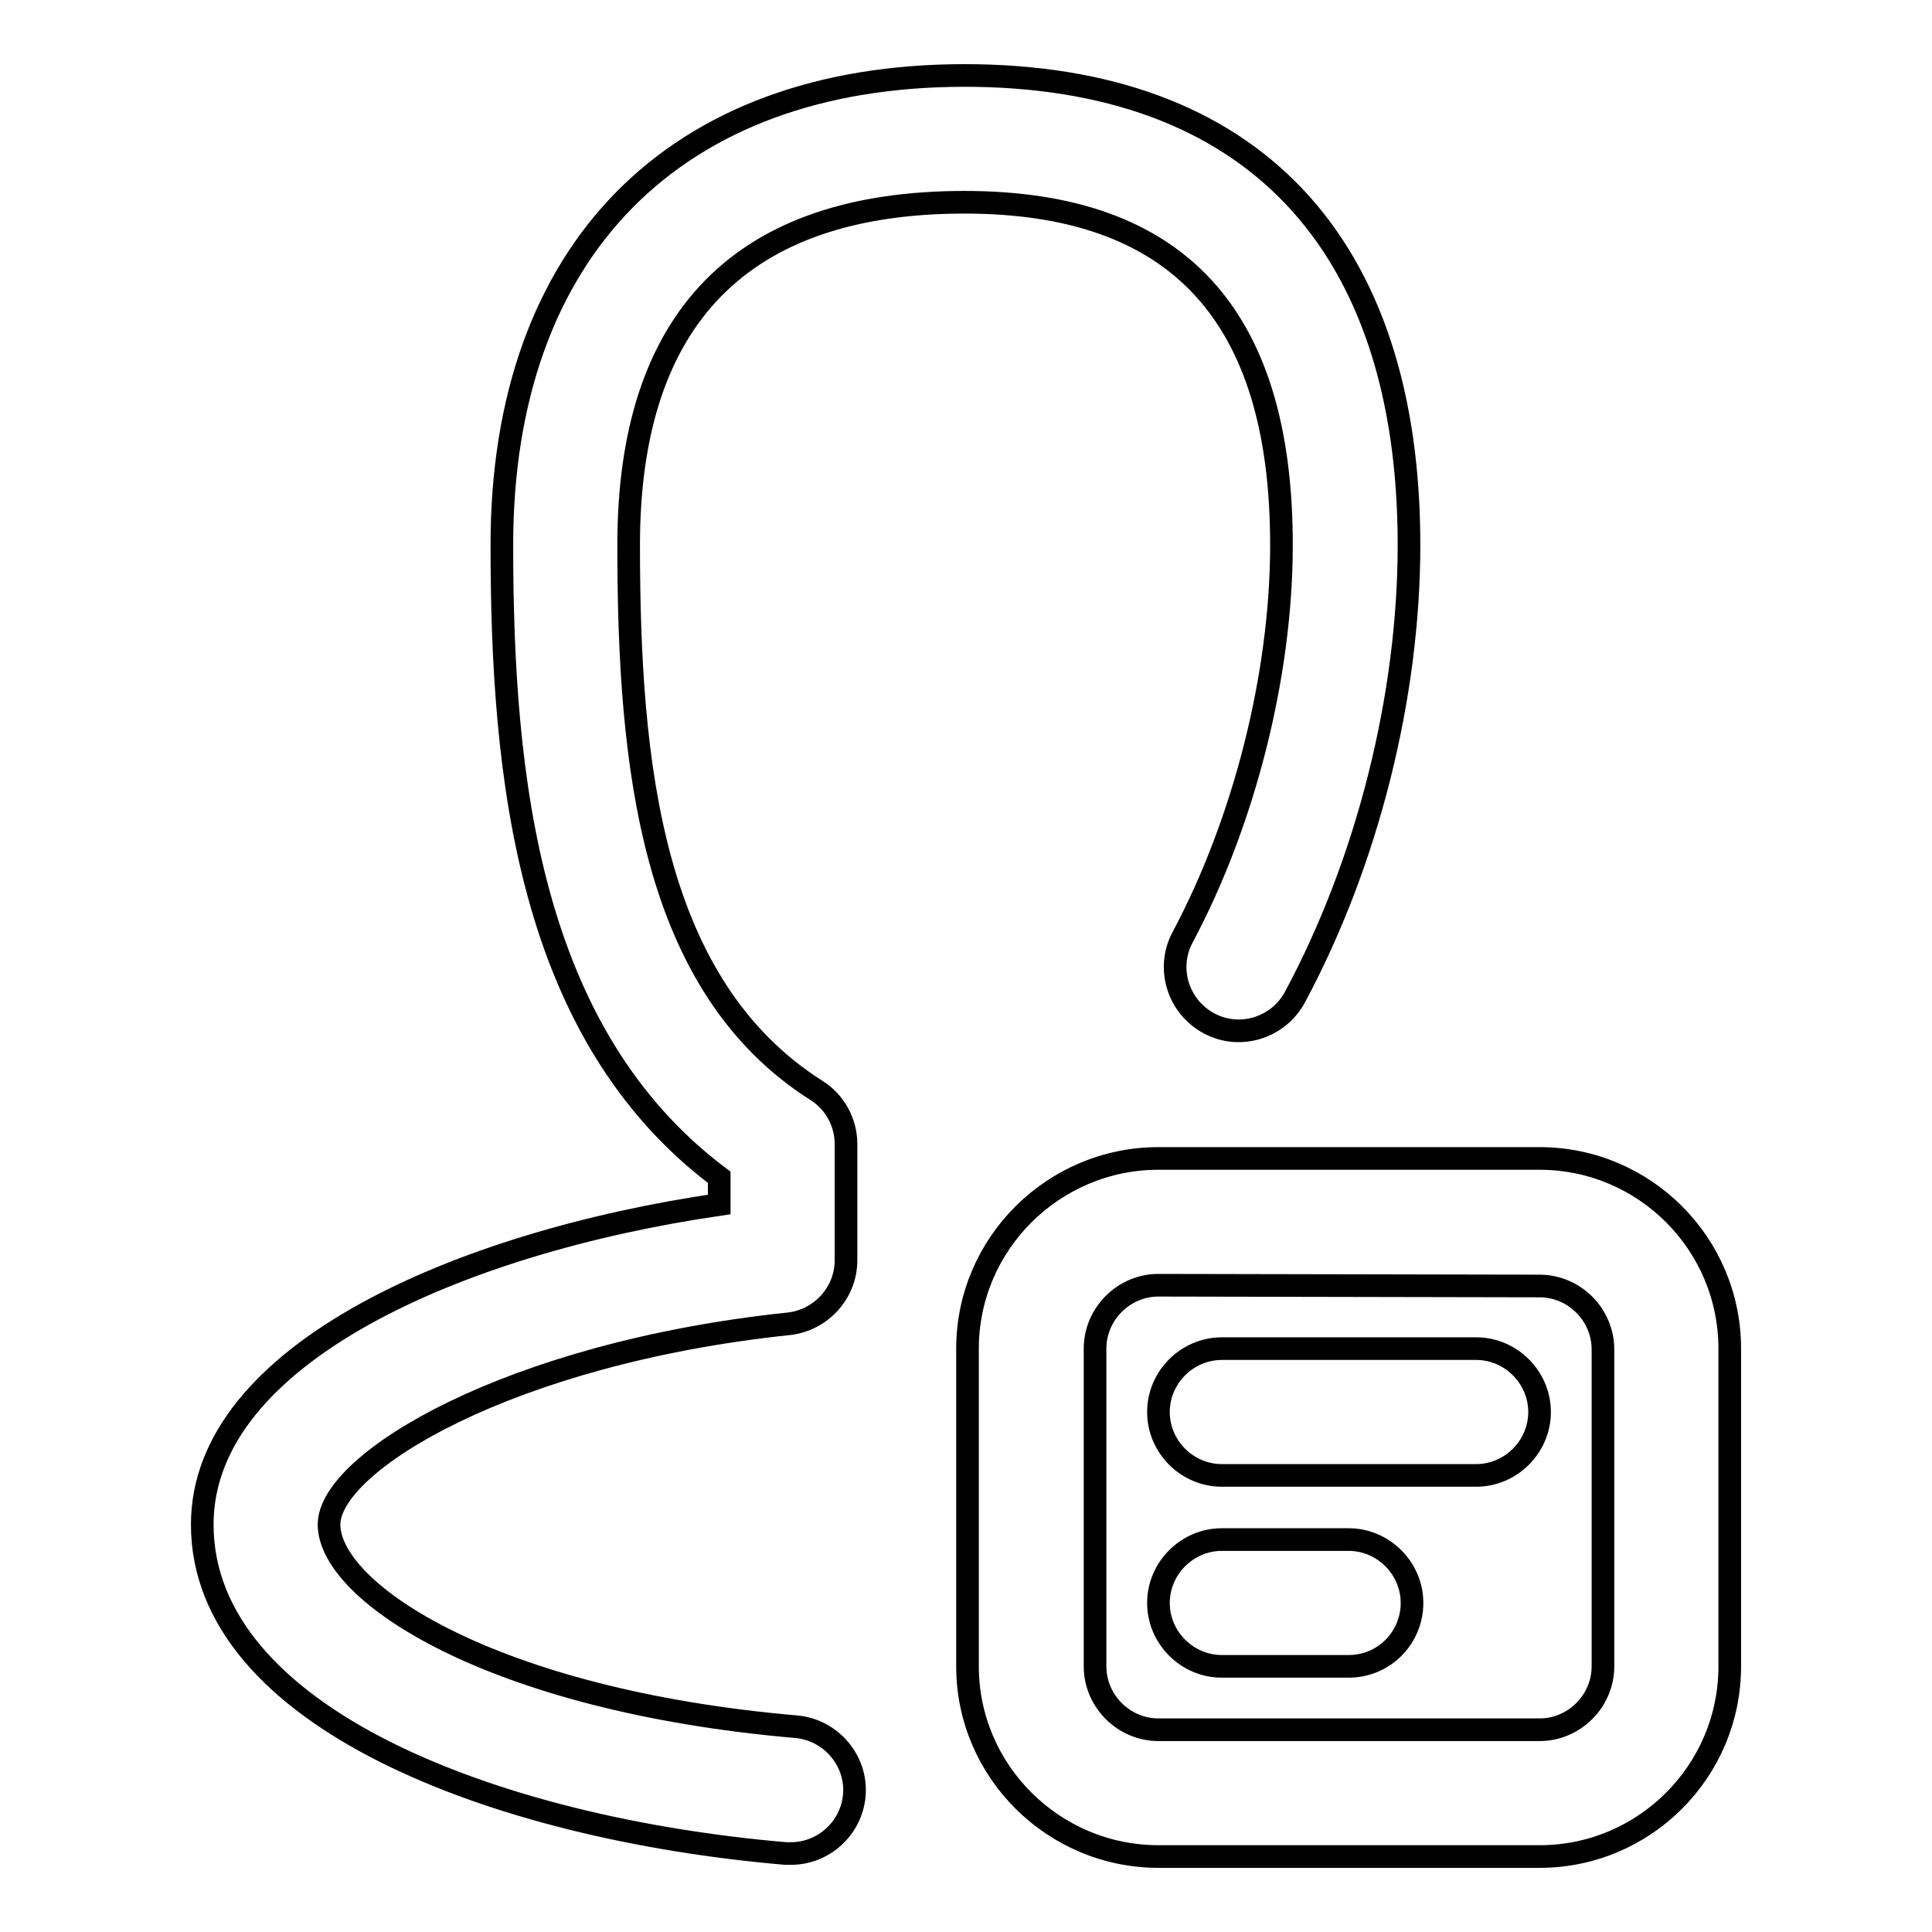 <?xml version="1.0" encoding="utf-8"?>
<!-- Svg Vector Icons : http://www.onlinewebfonts.com/icon -->
<!DOCTYPE svg PUBLIC "-//W3C//DTD SVG 1.1//EN" "http://www.w3.org/Graphics/SVG/1.1/DTD/svg11.dtd">
<svg version="1.1" xmlns="http://www.w3.org/2000/svg" xmlns:xlink="http://www.w3.org/1999/xlink" x="0px" y="0px" viewBox="0 0 256 256" enable-background="new 0 0 256 256" xml:space="preserve">
<g><g><path stroke-width="3" fill-opacity="0" stroke="#000000"  d="M104.8,245.6c-0.2,0-0.5,0-0.7,0c-38.5-3.3-77.3-18.1-77.3-43.6c0-22.6,34.2-37.4,68.5-42.4v-3.6c-25.3-19-28.8-52.9-28.8-83.8c0-39,22.9-62.2,61.3-62.2c38,0,58.9,22.1,58.9,62.2c0,20.1-5.5,42-15.1,59.9c-2.2,4.1-7.3,5.7-11.4,3.5c-4.1-2.2-5.7-7.3-3.5-11.4c8.2-15.4,13.1-34.8,13.1-52c0-30.5-13.8-45.4-42-45.4c-29.5,0-44.5,15.3-44.5,45.4c0,29.3,3,58.4,24.9,72.3c2.4,1.5,3.9,4.2,3.9,7.1V167c0,4.3-3.3,7.9-7.5,8.4c-37.2,3.9-61,18.4-61,26.6c0,9,21.5,23.3,61.9,26.8c4.6,0.4,8.1,4.5,7.7,9.1C112.8,242.3,109.1,245.6,104.8,245.6z"/><path stroke-width="3" fill-opacity="0" stroke="#000000"  d="M195.6,195.5h-33.7c-4.6,0-8.4-3.8-8.4-8.4c0-4.6,3.8-8.4,8.4-8.4h33.7c4.6,0,8.4,3.8,8.4,8.4C204,191.7,200.2,195.5,195.6,195.5z"/><path stroke-width="3" fill-opacity="0" stroke="#000000"  d="M178.7,220.8h-16.8c-4.6,0-8.4-3.8-8.4-8.4s3.8-8.4,8.4-8.4h16.8c4.6,0,8.4,3.8,8.4,8.4S183.4,220.8,178.7,220.8z"/><path stroke-width="3" fill-opacity="0" stroke="#000000"  d="M204,246h-50.5c-13.9,0-25.3-11.3-25.3-25.2v-42.1c0-13.9,11.4-25.2,25.3-25.2H204c13.9,0,25.2,11.3,25.2,25.2v42.1C229.2,234.7,217.9,246,204,246z M153.5,170.3c-4.6,0-8.4,3.8-8.4,8.4v42.1c0,4.6,3.8,8.4,8.4,8.4H204c4.6,0,8.4-3.8,8.4-8.4v-42c0-4.6-3.8-8.4-8.4-8.4L153.5,170.3L153.5,170.3z"/></g></g>
</svg>